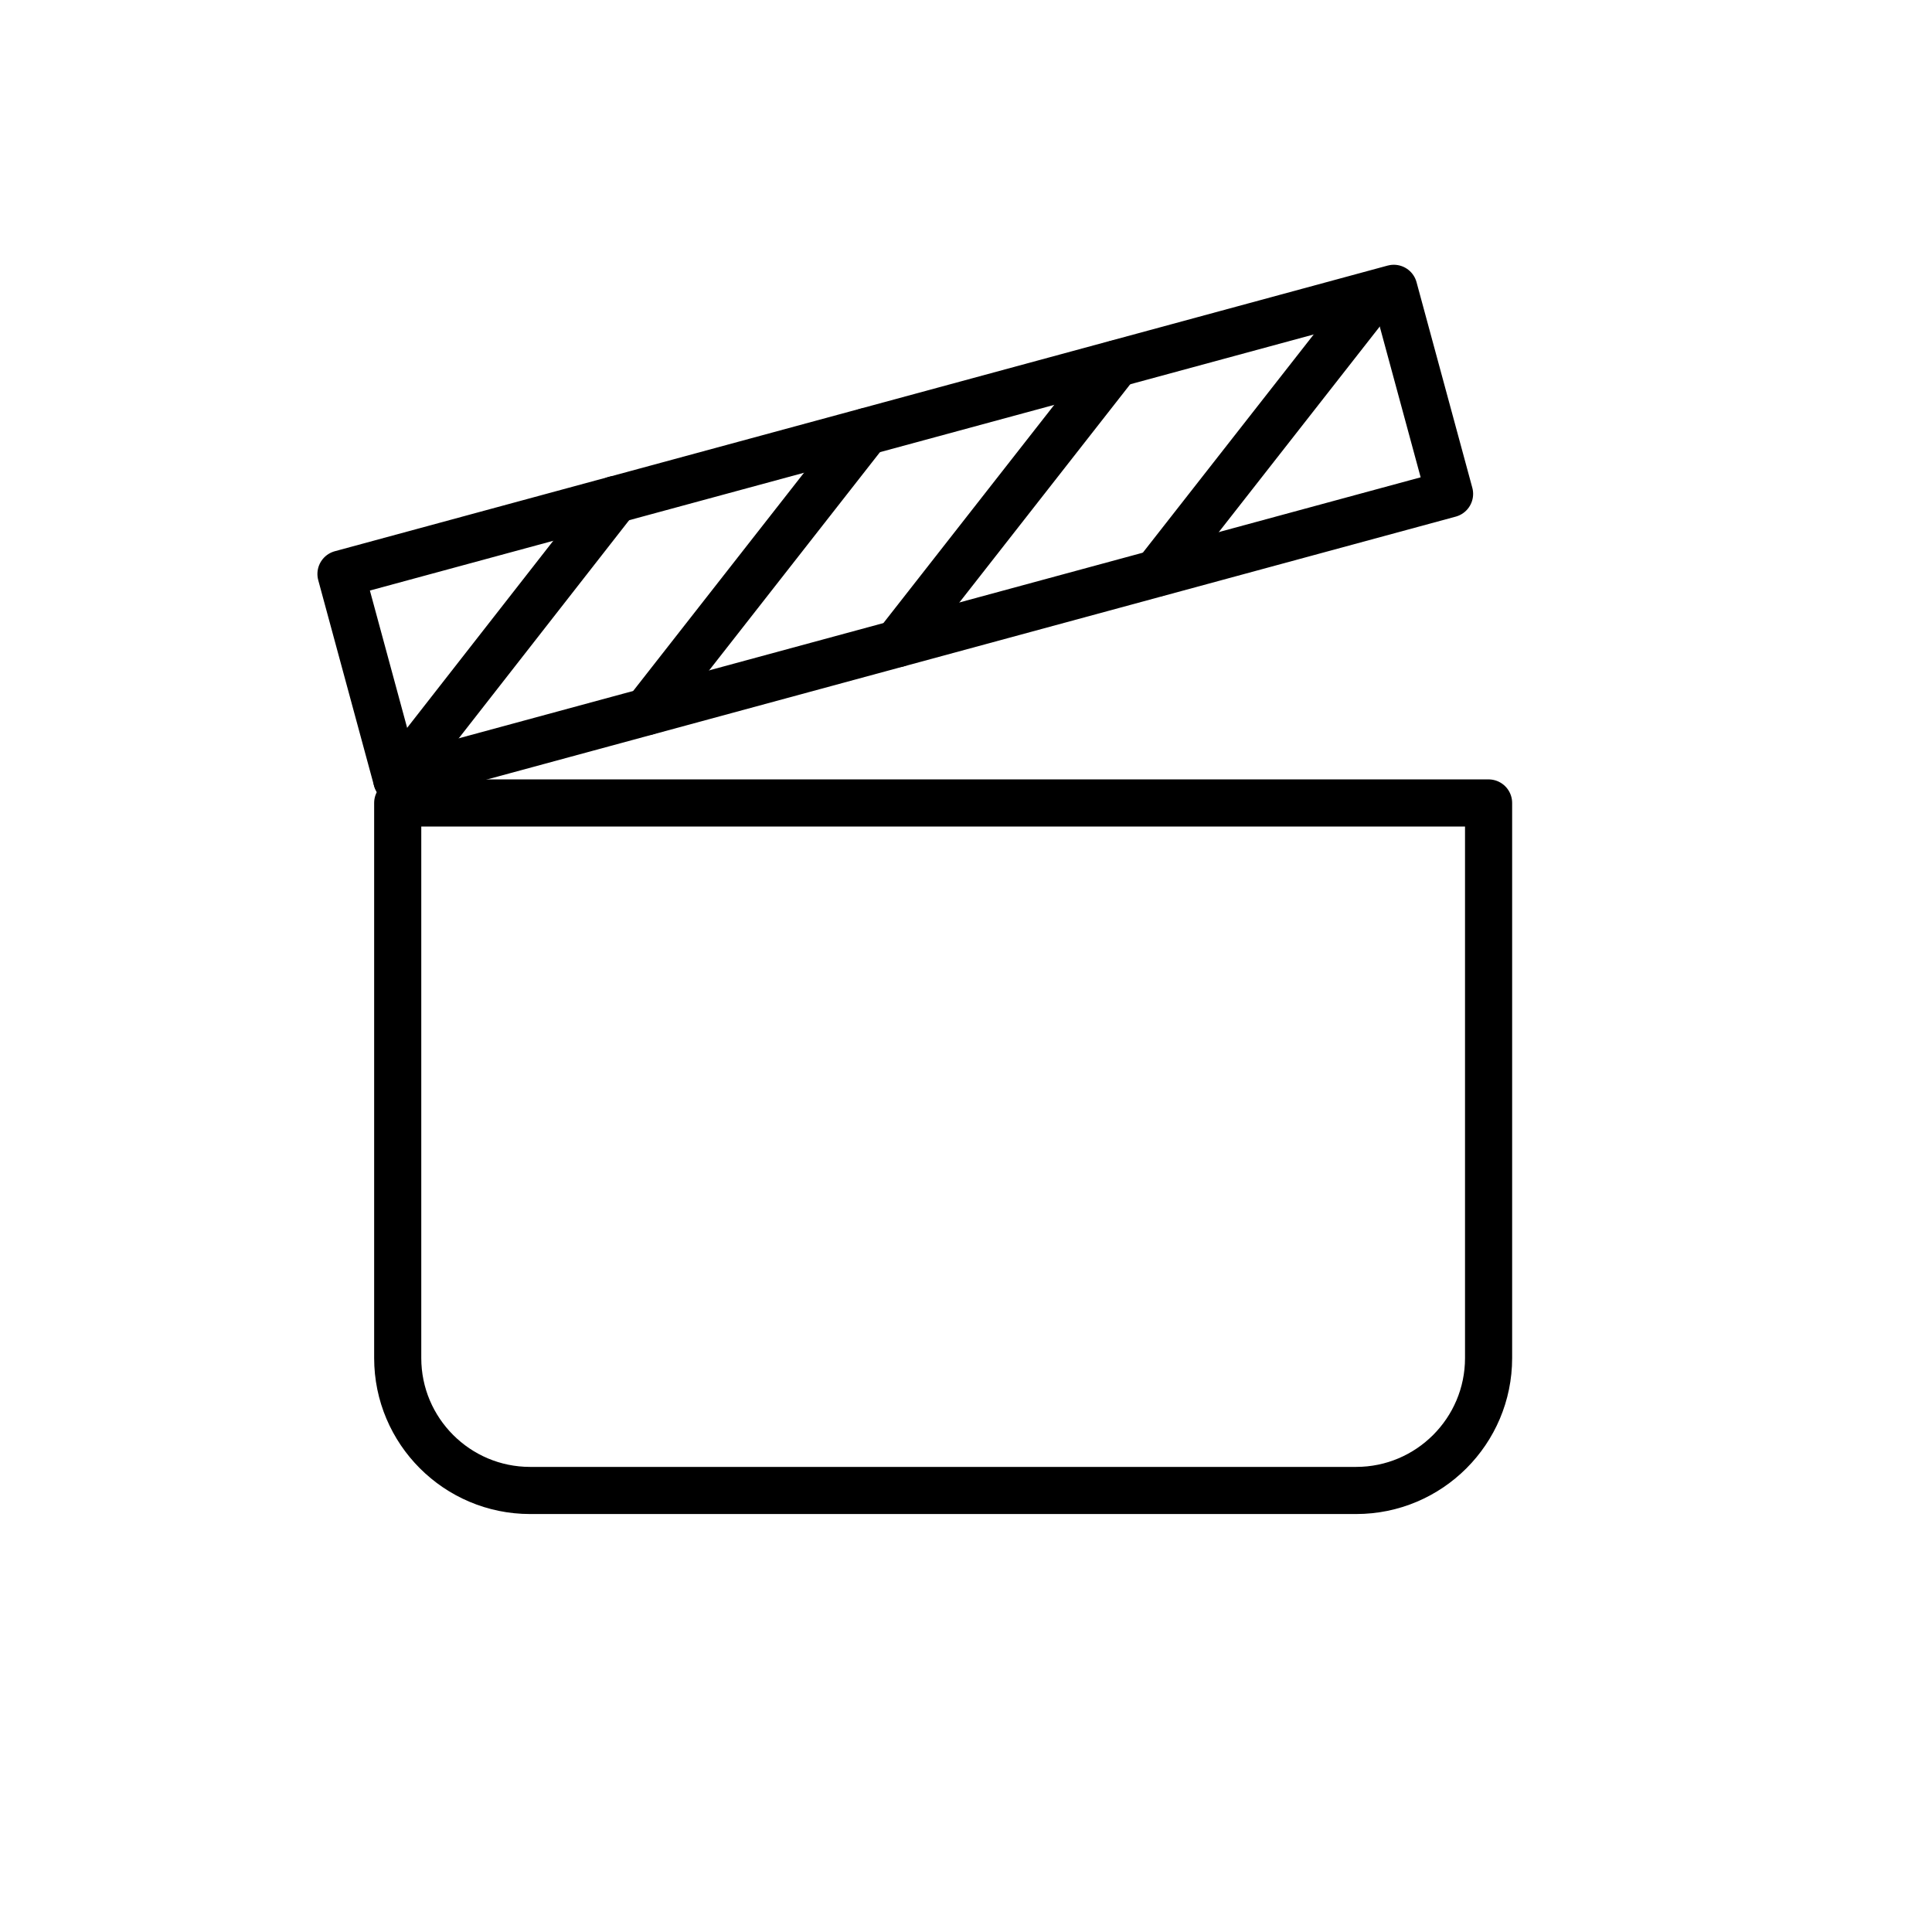 <?xml version="1.0" encoding="UTF-8"?><svg id="Icons" xmlns="http://www.w3.org/2000/svg" viewBox="0 0 41 41"><defs><style>.cls-1{fill:none;stroke:#000;stroke-linecap:round;stroke-linejoin:round;}</style></defs><path class="cls-1" d="m8.44,17.04h23.15v11.78c0,1.55-1.26,2.81-2.81,2.81H11.25c-1.55,0-2.81-1.26-2.81-2.81v-11.78h0Z"/><rect class="cls-1" x="7.42" y="9.07" width="23.15" height="4.52" transform="translate(-2.3 5.37) rotate(-15.18)"/><line class="cls-1" x1="28.88" y1="6.63" x2="24.55" y2="12.16"/><line class="cls-1" x1="23.69" y1="7.72" x2="19.04" y2="13.66"/><line class="cls-1" x1="18.38" y1="9.16" x2="13.73" y2="15.1"/><line class="cls-1" x1="13.06" y1="10.6" x2="8.42" y2="16.54"/></svg>